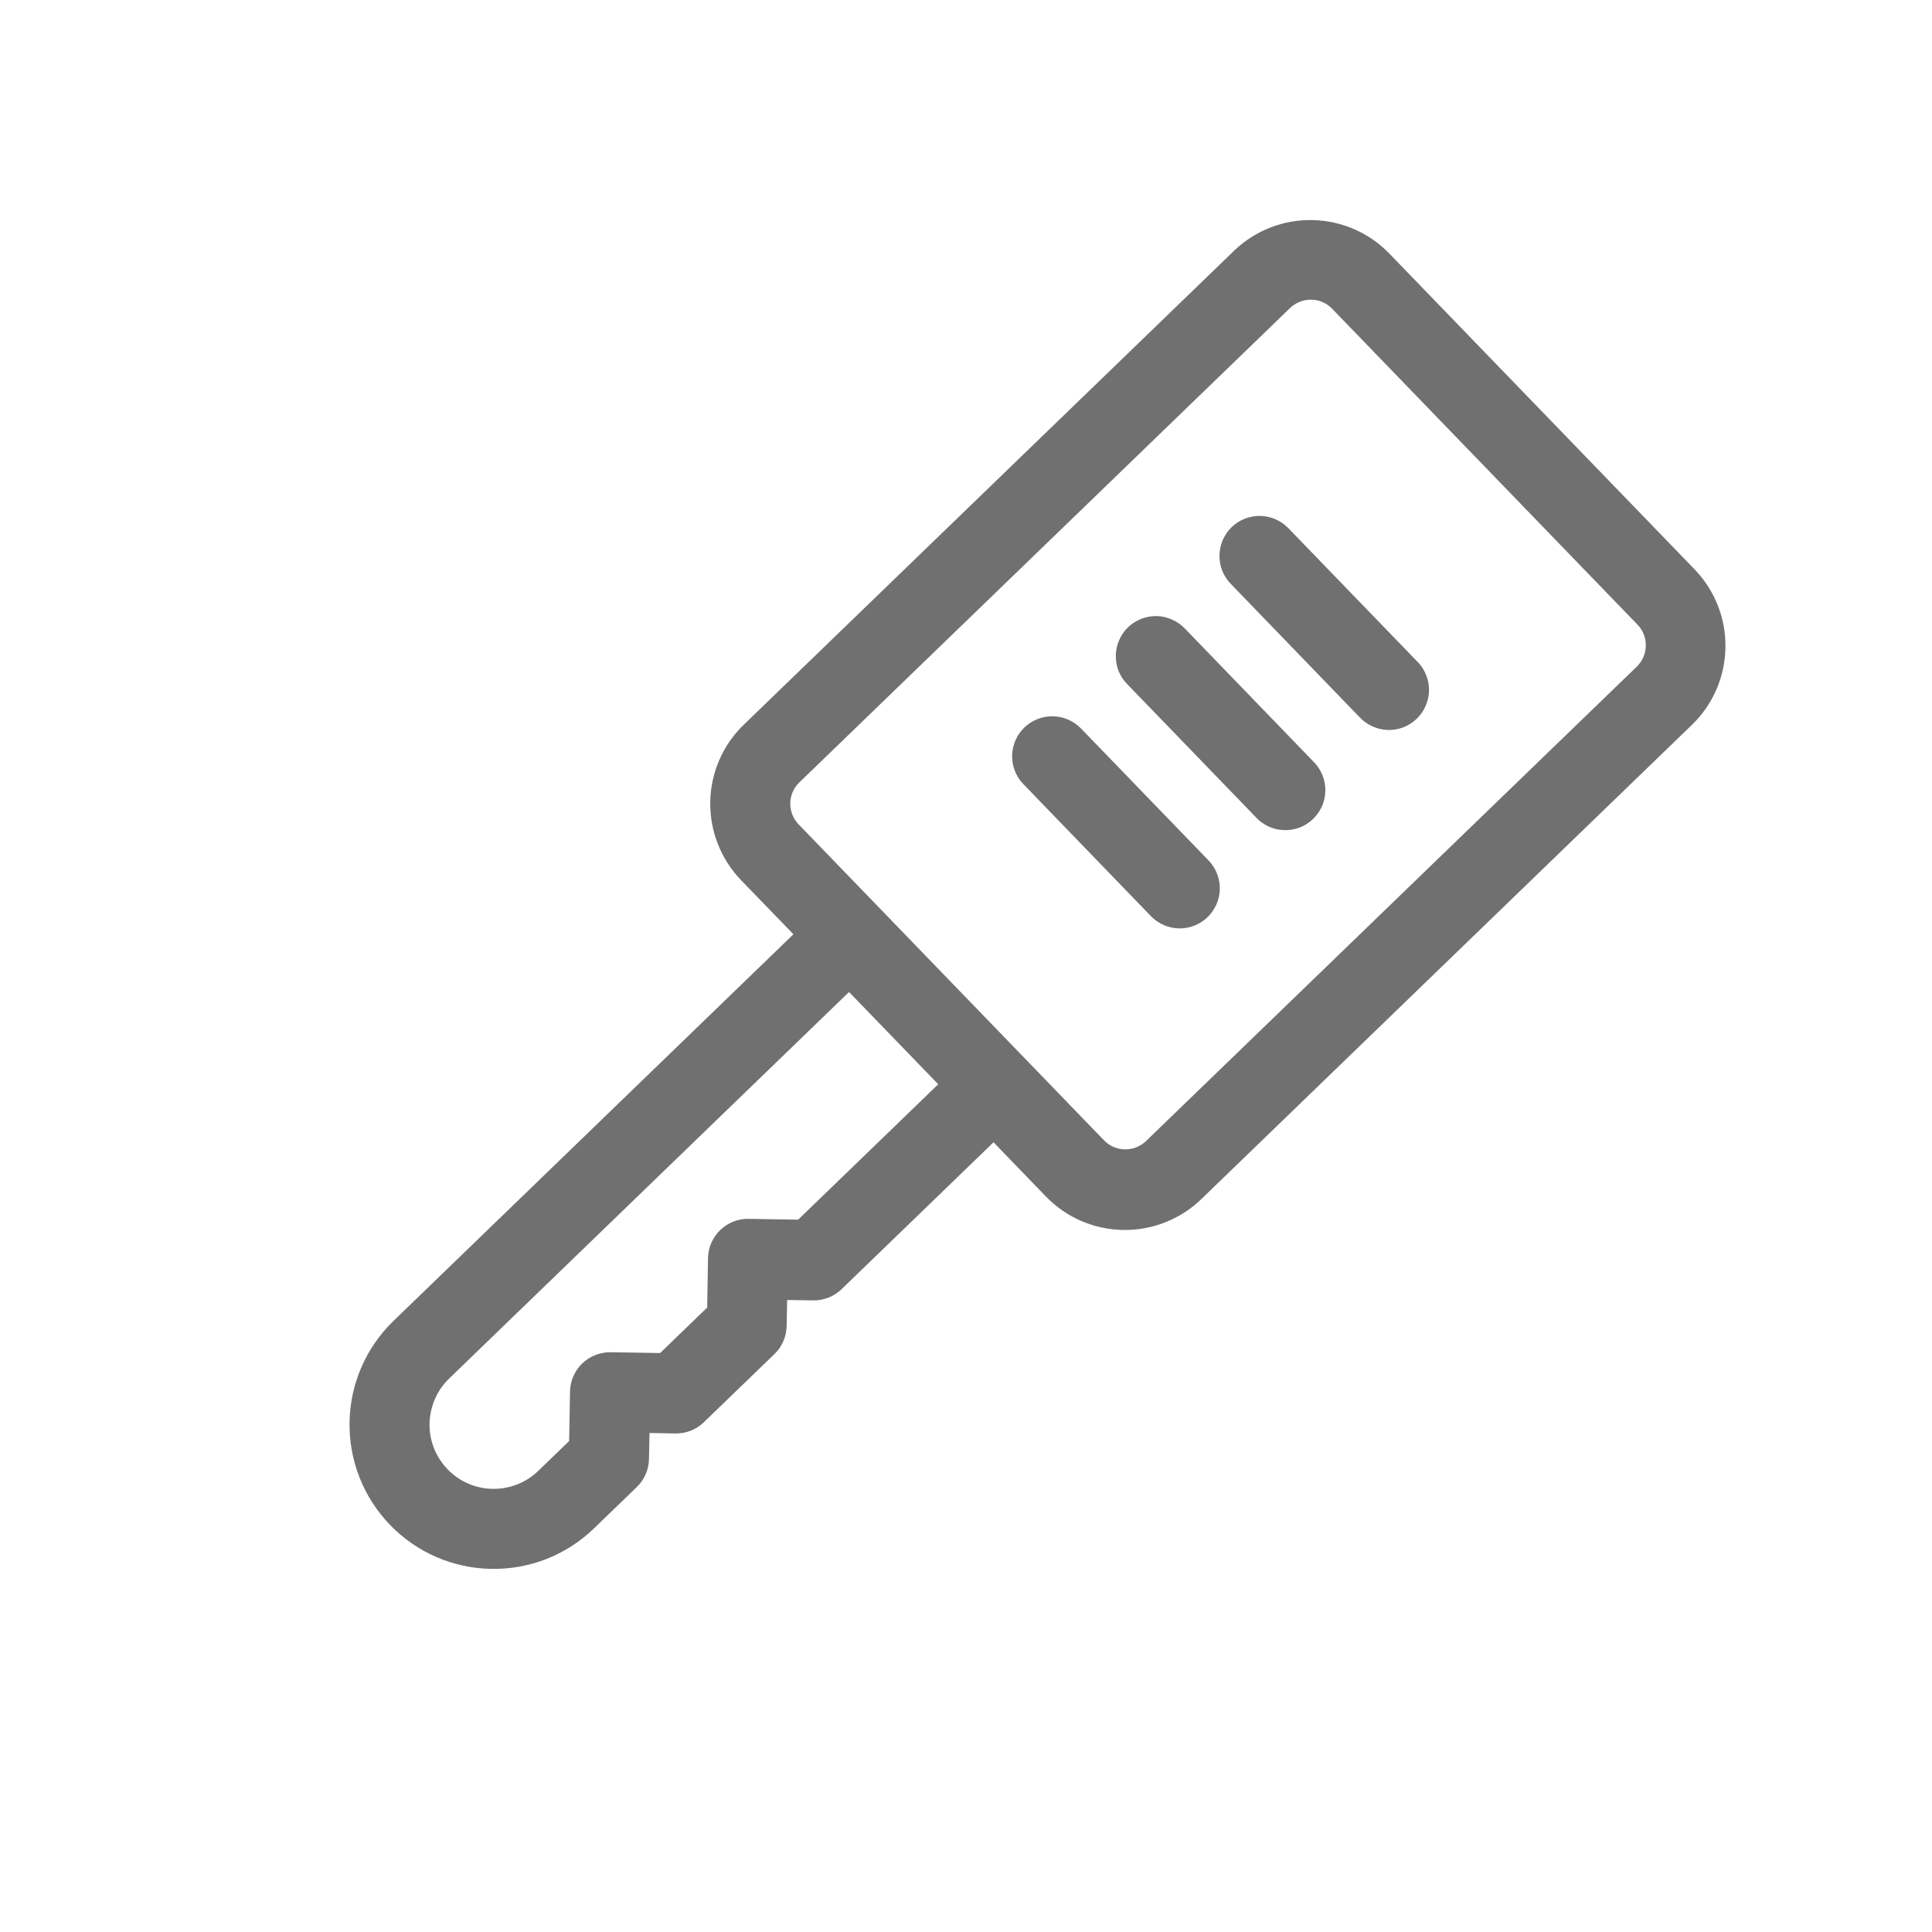 <svg xmlns="http://www.w3.org/2000/svg" width="24" height="24" viewBox="0 0 24 24" fill="none"><path d="M15.3 6.548C15.253 6.594 15.216 6.648 15.19 6.708C15.164 6.768 15.15 6.832 15.149 6.898C15.147 6.963 15.159 7.028 15.183 7.089C15.207 7.15 15.243 7.205 15.288 7.252L16.884 8.904C16.929 8.953 16.983 8.993 17.044 9.021C17.105 9.05 17.17 9.065 17.237 9.068C17.304 9.07 17.37 9.059 17.433 9.035C17.495 9.011 17.552 8.974 17.6 8.928C17.648 8.881 17.686 8.826 17.712 8.764C17.738 8.703 17.752 8.637 17.752 8.57C17.752 8.503 17.738 8.437 17.712 8.375C17.686 8.314 17.648 8.258 17.6 8.212L16.004 6.561C15.912 6.466 15.787 6.411 15.655 6.409C15.523 6.407 15.395 6.457 15.3 6.548Z" fill="#707070"></path><path d="M12.725 9.037C12.63 9.129 12.575 9.255 12.573 9.387C12.571 9.519 12.621 9.647 12.713 9.741L14.309 11.393C14.402 11.482 14.526 11.533 14.655 11.533C14.784 11.533 14.909 11.482 15.001 11.393C15.094 11.303 15.148 11.181 15.153 11.052C15.157 10.923 15.111 10.797 15.025 10.701L13.429 9.05C13.337 8.955 13.211 8.9 13.079 8.898C12.947 8.896 12.82 8.946 12.725 9.037Z" fill="#707070"></path><path d="M14.012 7.793C13.965 7.838 13.928 7.893 13.902 7.953C13.876 8.013 13.862 8.077 13.861 8.143C13.86 8.208 13.871 8.273 13.895 8.334C13.919 8.395 13.955 8.45 14.001 8.497L15.597 10.148C15.641 10.198 15.696 10.238 15.756 10.266C15.817 10.294 15.883 10.31 15.949 10.312C16.016 10.315 16.082 10.303 16.145 10.28C16.207 10.256 16.264 10.219 16.312 10.173C16.36 10.126 16.398 10.071 16.425 10.009C16.451 9.948 16.464 9.882 16.464 9.815C16.464 9.748 16.451 9.682 16.424 9.62C16.398 9.559 16.36 9.503 16.312 9.457L14.716 7.805C14.671 7.758 14.616 7.721 14.556 7.695C14.497 7.669 14.432 7.654 14.367 7.653C14.302 7.652 14.236 7.664 14.176 7.688C14.115 7.712 14.059 7.748 14.012 7.793Z" fill="#707070"></path><path d="M15.335 3.11L9.238 9.004C8.978 9.255 8.829 9.6 8.823 9.961C8.817 10.323 8.954 10.672 9.205 10.933L9.856 11.606L4.888 16.409C4.546 16.739 4.35 17.192 4.342 17.667C4.334 18.142 4.515 18.602 4.845 18.943C5.175 19.285 5.628 19.482 6.103 19.489C6.579 19.498 7.037 19.317 7.379 18.986L7.911 18.472C8.006 18.381 8.06 18.255 8.062 18.123L8.068 17.801L8.39 17.807C8.521 17.809 8.648 17.76 8.742 17.669L9.621 16.82C9.668 16.775 9.705 16.721 9.731 16.661C9.757 16.601 9.771 16.536 9.772 16.471L9.778 16.149L10.1 16.154C10.231 16.157 10.357 16.107 10.452 16.017L12.342 14.19L12.993 14.864C13.245 15.124 13.589 15.273 13.951 15.279C14.312 15.285 14.662 15.148 14.922 14.897L21.019 9.003C21.279 8.752 21.428 8.407 21.434 8.046C21.441 7.684 21.303 7.335 21.052 7.074L17.258 3.149C17.007 2.89 16.665 2.741 16.304 2.734C15.944 2.726 15.596 2.862 15.335 3.11ZM9.915 15.151L9.301 15.141C9.236 15.139 9.171 15.151 9.11 15.175C9.049 15.199 8.994 15.235 8.947 15.28C8.9 15.326 8.862 15.38 8.836 15.44C8.81 15.5 8.796 15.565 8.795 15.63L8.785 16.243L8.2 16.808L7.587 16.798C7.455 16.796 7.327 16.846 7.232 16.938C7.138 17.029 7.083 17.155 7.081 17.287L7.07 17.901L6.687 18.271C6.535 18.418 6.331 18.499 6.119 18.495C5.908 18.492 5.707 18.404 5.56 18.252C5.413 18.1 5.332 17.896 5.336 17.685C5.34 17.474 5.427 17.272 5.579 17.125L10.547 12.323L11.655 13.469L9.915 15.151ZM20.342 7.76C20.41 7.83 20.447 7.925 20.445 8.022C20.443 8.12 20.403 8.213 20.333 8.281L14.236 14.175C14.166 14.242 14.071 14.28 13.973 14.278C13.876 14.276 13.783 14.236 13.715 14.166L9.921 10.241C9.853 10.171 9.816 10.076 9.817 9.978C9.819 9.88 9.859 9.787 9.93 9.719L16.026 3.826C16.097 3.758 16.191 3.721 16.289 3.723C16.387 3.724 16.48 3.765 16.548 3.835L20.342 7.76Z" fill="#707070"></path></svg>